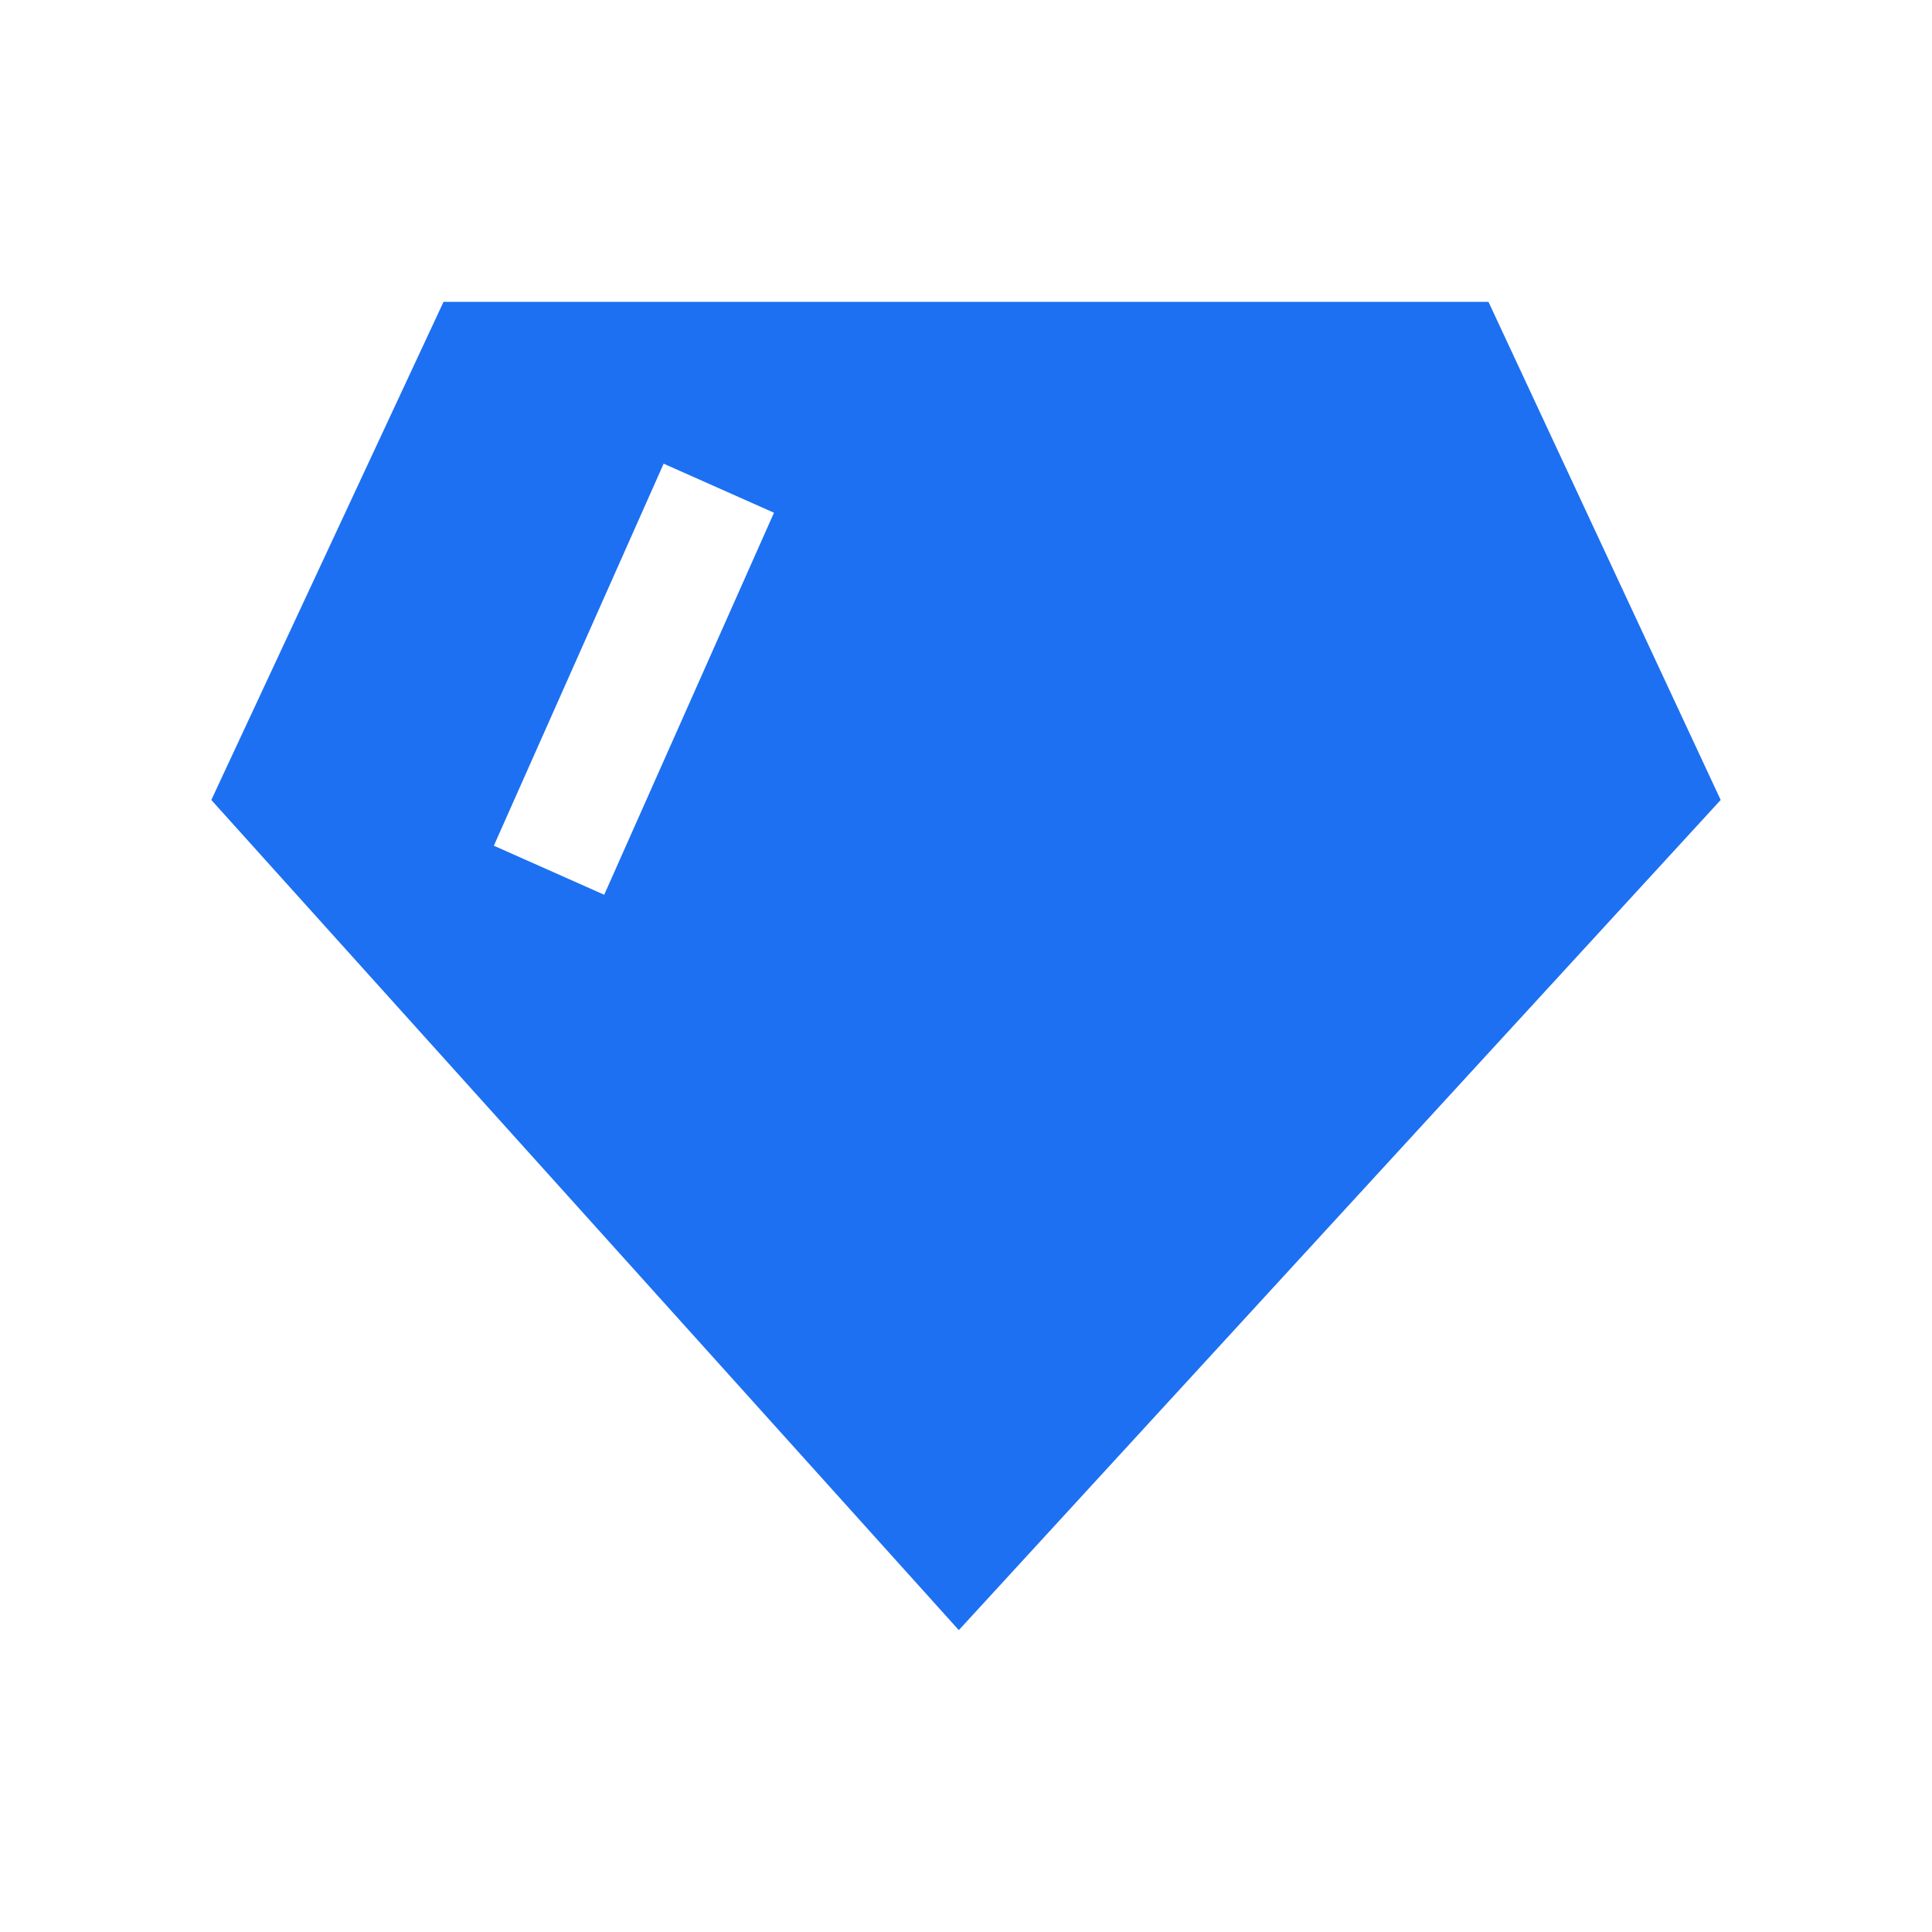 <svg width="64" height="64" viewBox="0 0 64 64" fill="none" xmlns="http://www.w3.org/2000/svg">
								<path fill-rule="evenodd" clip-rule="evenodd" d="M31.762 54L7 26.5L14.692 10H49.308L57 26.5L31.762 54ZM20.015 29.64L25.639 16.985L21.984 15.36L16.359 28.015L20.015 29.64Z" fill="#1D70F2"></path>
							</svg>